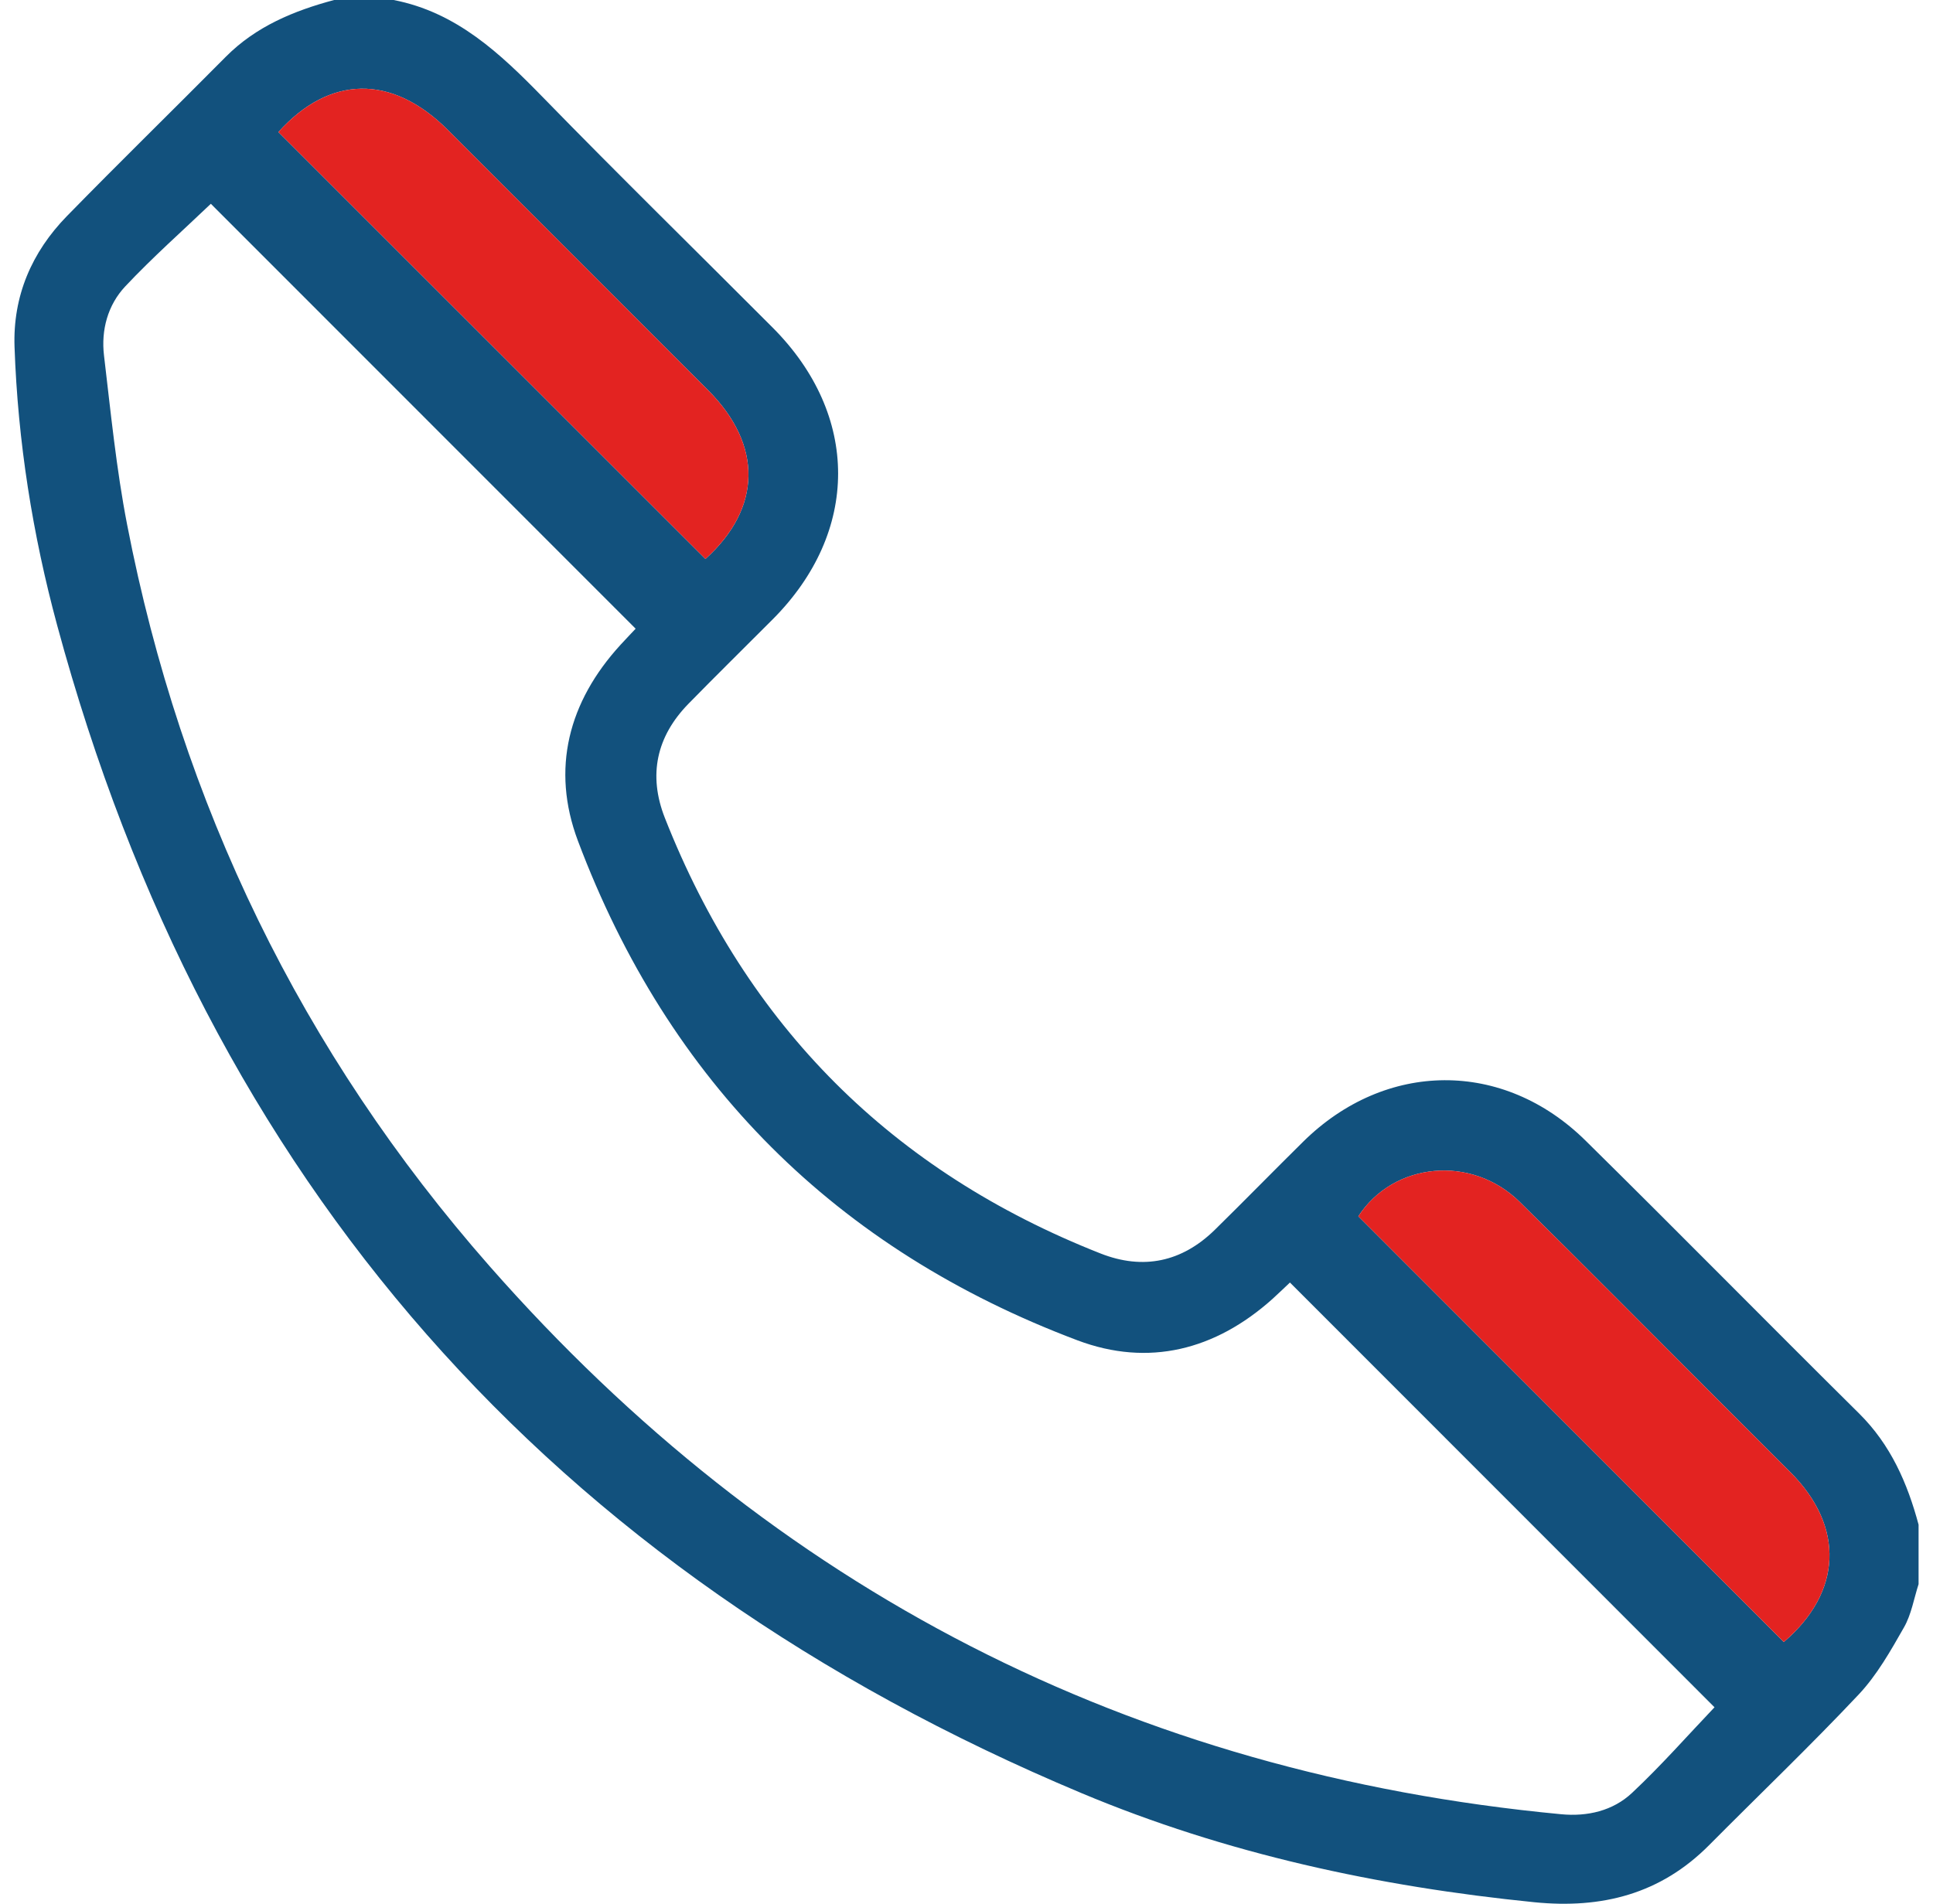 <svg width="67" height="66" viewBox="0 0 67 66" fill="none" xmlns="http://www.w3.org/2000/svg">
<g clip-path="url(#clip0_486_5501)">
<path d="M64.444 49.008C61.27 45.865 58.137 42.678 54.956 39.542C52.103 36.728 48.022 36.762 45.168 39.582C44.143 40.593 43.139 41.623 42.111 42.632C40.971 43.751 39.625 44.039 38.144 43.455C30.926 40.612 25.887 35.576 23.045 28.356C22.461 26.873 22.752 25.531 23.87 24.391C24.831 23.408 25.813 22.445 26.782 21.472C29.805 18.441 29.807 14.392 26.781 11.357C24.127 8.696 21.44 6.064 18.817 3.372C17.334 1.851 15.825 0.424 13.643 0H11.58C10.181 0.375 8.872 0.915 7.825 1.97C5.994 3.817 4.134 5.634 2.317 7.494C1.098 8.744 0.442 10.268 0.504 12.028C0.617 15.301 1.129 18.527 1.981 21.677C7.196 40.965 19.082 54.447 37.485 62.164C42.496 64.266 47.77 65.404 53.18 65.947C55.524 66.181 57.558 65.664 59.244 63.964C60.97 62.225 62.742 60.532 64.421 58.749C65.055 58.076 65.529 57.235 65.992 56.422C66.25 55.973 66.337 55.425 66.5 54.92V52.857C66.113 51.416 65.534 50.09 64.444 49.008ZM15.524 4.506C18.529 7.509 21.535 10.515 24.538 13.522C26.453 15.437 26.395 17.624 24.452 19.378C19.524 14.452 14.601 9.528 9.649 4.578C11.412 2.616 13.572 2.556 15.524 4.506ZM56.569 62.156C55.906 62.779 55.021 62.984 54.108 62.896C39.209 61.488 26.827 55.11 16.967 43.893C10.455 36.483 6.284 27.877 4.406 18.187C4.031 16.255 3.838 14.285 3.605 12.326C3.5 11.441 3.735 10.575 4.341 9.929C5.293 8.916 6.339 7.991 7.308 7.065C12.172 11.932 17.089 16.849 22.032 21.796C21.889 21.949 21.698 22.147 21.512 22.35C19.698 24.331 19.096 26.659 20.031 29.15C23.177 37.517 28.983 43.317 37.349 46.468C39.813 47.394 42.124 46.805 44.102 45.035C44.324 44.835 44.537 44.626 44.711 44.463C49.654 49.409 54.57 54.326 59.427 59.188C58.505 60.156 57.584 61.205 56.569 62.156ZM61.829 56.925C56.916 52.008 52.002 47.091 47.081 42.167C48.295 40.295 50.998 40.016 52.677 41.669C54.864 43.822 57.022 46.004 59.192 48.174C60.15 49.132 61.106 50.086 62.062 51.044C63.948 52.935 63.848 55.201 61.829 56.925Z" fill="#12517D"/>
<path d="M24.452 19.378C19.525 14.452 14.601 9.528 9.649 4.578C11.413 2.616 13.572 2.556 15.524 4.505C18.529 7.509 21.535 10.514 24.538 13.522C26.453 15.437 26.395 17.624 24.452 19.378Z" fill="#E32321"/>
<path d="M61.829 56.925C56.915 52.008 52.002 47.091 47.081 42.167C48.295 40.295 50.998 40.016 52.677 41.669C54.864 43.822 57.022 46.004 59.192 48.174C60.15 49.132 61.106 50.086 62.062 51.044C63.947 52.935 63.848 55.201 61.829 56.925Z" fill="#E32321"/>
</g>
<defs>
<clipPath id="clip0_486_5501">
<rect width="66" height="66" fill="white" transform="translate(0.5)"/>
</clipPath>
</defs>
</svg>
